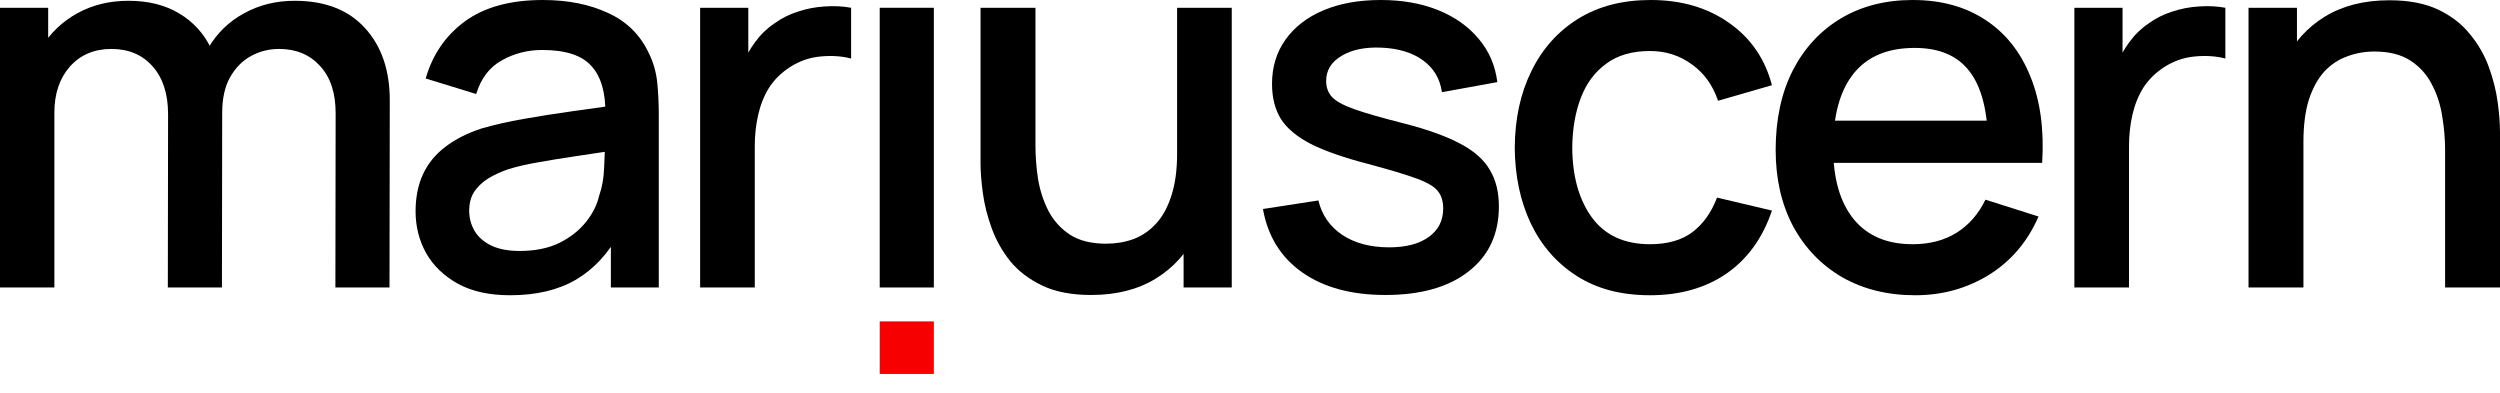 <svg xmlns="http://www.w3.org/2000/svg" fill="none" viewBox="0 0 121 19" height="19" width="121">
<path fill="black" d="M16.233 13.914L16.245 5.478C16.245 4.5 15.995 3.74 15.493 3.196C14.992 2.645 14.332 2.369 13.513 2.369C13.011 2.369 12.552 2.486 12.134 2.72C11.724 2.946 11.39 3.288 11.131 3.748C10.88 4.199 10.755 4.767 10.755 5.453L9.489 4.813C9.472 3.861 9.673 3.025 10.091 2.306C10.517 1.588 11.093 1.032 11.82 0.639C12.547 0.238 13.362 0.038 14.265 0.038C15.727 0.038 16.86 0.476 17.662 1.354C18.464 2.231 18.865 3.397 18.865 4.851L18.852 13.914H16.233ZM0 13.914V0.376H2.332V4.287H2.632V13.914H0ZM8.123 13.914L8.135 5.528C8.135 4.542 7.884 3.769 7.383 3.209C6.89 2.649 6.226 2.369 5.39 2.369C4.563 2.369 3.894 2.653 3.384 3.221C2.883 3.79 2.632 4.533 2.632 5.453L1.379 4.65C1.379 3.765 1.592 2.975 2.018 2.281C2.444 1.588 3.021 1.04 3.748 0.639C4.475 0.238 5.298 0.038 6.217 0.038C7.178 0.038 7.997 0.242 8.674 0.652C9.351 1.053 9.865 1.617 10.216 2.344C10.575 3.071 10.755 3.915 10.755 4.876L10.742 13.914H8.123Z"></path>
<path fill="black" d="M33.886 13.914V0.376H36.218V3.66L35.892 3.234C36.059 2.799 36.276 2.403 36.544 2.043C36.811 1.675 37.12 1.375 37.471 1.141C37.814 0.89 38.194 0.698 38.612 0.564C39.038 0.422 39.473 0.338 39.916 0.313C40.358 0.28 40.785 0.301 41.194 0.376V2.833C40.751 2.716 40.258 2.682 39.715 2.733C39.18 2.783 38.687 2.954 38.236 3.247C37.81 3.522 37.471 3.857 37.221 4.249C36.978 4.642 36.803 5.081 36.694 5.566C36.585 6.042 36.531 6.547 36.531 7.082V13.914H33.886Z"></path>
<path fill="black" d="M52.811 14.277C51.875 14.277 51.089 14.127 50.454 13.826C49.819 13.525 49.301 13.132 48.9 12.648C48.507 12.155 48.206 11.62 47.997 11.043C47.788 10.467 47.646 9.903 47.571 9.351C47.496 8.8 47.458 8.315 47.458 7.897V0.376H50.116V7.032C50.116 7.559 50.157 8.102 50.241 8.662C50.333 9.213 50.5 9.727 50.742 10.203C50.993 10.68 51.34 11.064 51.783 11.357C52.234 11.649 52.819 11.795 53.538 11.795C54.006 11.795 54.449 11.72 54.866 11.57C55.284 11.411 55.648 11.16 55.957 10.818C56.274 10.475 56.521 10.024 56.696 9.464C56.88 8.904 56.972 8.223 56.972 7.421L58.602 8.035C58.602 9.263 58.372 10.35 57.912 11.294C57.453 12.23 56.792 12.961 55.932 13.488C55.071 14.014 54.031 14.277 52.811 14.277ZM57.286 13.914V10.003H56.972V0.376H59.617V13.914H57.286Z"></path>
<path fill="black" d="M67.056 14.277C65.41 14.277 64.069 13.914 63.032 13.187C61.996 12.46 61.361 11.436 61.127 10.116L63.81 9.702C63.977 10.404 64.361 10.96 64.963 11.369C65.573 11.77 66.329 11.971 67.232 11.971C68.051 11.971 68.69 11.804 69.15 11.47C69.618 11.135 69.851 10.676 69.851 10.091C69.851 9.748 69.768 9.472 69.601 9.263C69.442 9.046 69.103 8.841 68.585 8.649C68.067 8.457 67.278 8.219 66.216 7.935C65.055 7.634 64.131 7.312 63.446 6.969C62.769 6.618 62.285 6.213 61.992 5.754C61.708 5.286 61.566 4.721 61.566 4.061C61.566 3.242 61.783 2.528 62.218 1.918C62.652 1.308 63.262 0.836 64.048 0.501C64.842 0.167 65.769 0 66.831 0C67.867 0 68.79 0.163 69.601 0.489C70.411 0.815 71.067 1.279 71.569 1.88C72.07 2.474 72.371 3.171 72.471 3.974L69.789 4.462C69.697 3.811 69.392 3.297 68.874 2.921C68.356 2.545 67.683 2.34 66.856 2.306C66.062 2.273 65.418 2.407 64.925 2.708C64.432 3 64.186 3.405 64.186 3.923C64.186 4.224 64.278 4.479 64.461 4.688C64.654 4.897 65.021 5.098 65.564 5.29C66.108 5.482 66.91 5.712 67.971 5.979C69.108 6.272 70.01 6.598 70.679 6.957C71.347 7.308 71.824 7.73 72.108 8.223C72.4 8.708 72.546 9.297 72.546 9.99C72.546 11.327 72.058 12.376 71.08 13.137C70.111 13.897 68.769 14.277 67.056 14.277Z"></path>
<path fill="black" d="M79.858 14.29C78.47 14.29 77.292 13.981 76.323 13.362C75.353 12.744 74.61 11.896 74.092 10.818C73.582 9.74 73.323 8.515 73.314 7.145C73.323 5.749 73.59 4.517 74.117 3.447C74.643 2.369 75.395 1.525 76.373 0.915C77.351 0.305 78.525 0 79.895 0C81.374 0 82.636 0.368 83.681 1.103C84.734 1.838 85.427 2.845 85.762 4.124L83.154 4.876C82.895 4.116 82.469 3.526 81.876 3.109C81.291 2.682 80.618 2.469 79.858 2.469C78.997 2.469 78.291 2.674 77.739 3.084C77.188 3.485 76.778 4.036 76.511 4.738C76.243 5.44 76.106 6.242 76.097 7.145C76.106 8.54 76.423 9.669 77.05 10.529C77.685 11.39 78.621 11.82 79.858 11.82C80.702 11.82 81.383 11.628 81.901 11.244C82.427 10.851 82.828 10.291 83.104 9.564L85.762 10.191C85.319 11.511 84.588 12.527 83.568 13.237C82.549 13.939 81.312 14.29 79.858 14.29Z"></path>
<path fill="black" d="M100.4 13.914V0.376H102.731V3.66L102.405 3.234C102.572 2.799 102.79 2.403 103.057 2.043C103.324 1.675 103.634 1.375 103.985 1.141C104.327 0.89 104.707 0.698 105.125 0.564C105.551 0.422 105.986 0.338 106.429 0.313C106.872 0.28 107.298 0.301 107.707 0.376V2.833C107.265 2.716 106.772 2.682 106.228 2.733C105.694 2.783 105.201 2.954 104.749 3.247C104.323 3.522 103.985 3.857 103.734 4.249C103.492 4.642 103.316 5.081 103.207 5.566C103.099 6.042 103.044 6.547 103.044 7.082V13.914H100.4Z"></path>
<path fill="black" d="M118.343 13.914V7.258C118.343 6.731 118.297 6.192 118.205 5.641C118.121 5.081 117.954 4.563 117.703 4.086C117.461 3.61 117.114 3.226 116.663 2.933C116.22 2.641 115.639 2.494 114.921 2.494C114.453 2.494 114.01 2.574 113.592 2.733C113.174 2.883 112.806 3.13 112.489 3.472C112.18 3.815 111.933 4.266 111.749 4.826C111.574 5.386 111.486 6.067 111.486 6.869L109.856 6.255C109.856 5.027 110.086 3.944 110.546 3.008C111.005 2.064 111.666 1.329 112.526 0.802C113.387 0.276 114.428 0.013 115.648 0.013C116.584 0.013 117.369 0.163 118.004 0.464C118.639 0.765 119.153 1.162 119.546 1.655C119.947 2.139 120.252 2.67 120.461 3.247C120.67 3.823 120.812 4.387 120.887 4.939C120.962 5.49 121 5.975 121 6.393V13.914H118.343ZM108.829 13.914V0.376H111.173V4.287H111.486V13.914H108.829Z"></path>
<path fill="black" d="M42.578 13.914V0.376H45.198V13.914H42.578Z"></path>
<path fill="#F70002" d="M42.578 15.555V18.099H45.198V15.555H42.578Z"></path>
<path fill="black" d="M92.699 14.29C91.353 14.29 90.171 13.997 89.151 13.412C88.14 12.819 87.35 11.996 86.782 10.943C86.222 9.882 85.942 8.653 85.942 7.258C85.942 5.779 86.218 4.496 86.77 3.409C87.33 2.323 88.107 1.483 89.101 0.89C90.096 0.297 91.253 0 92.573 0C93.952 0 95.126 0.322 96.096 0.965C97.065 1.6 97.788 2.507 98.264 3.685C98.749 4.864 98.941 6.263 98.841 7.884L96.221 7.884V6.932C96.204 5.361 95.903 4.199 95.319 3.447C94.742 2.695 93.86 2.319 92.674 2.319C91.362 2.319 90.376 2.733 89.715 3.56C89.055 4.387 88.725 5.582 88.725 7.145C88.725 8.632 89.055 9.786 89.715 10.604C90.376 11.415 91.328 11.82 92.573 11.82C93.392 11.82 94.098 11.637 94.692 11.269C95.293 10.893 95.761 10.358 96.096 9.664L98.665 10.479C98.139 11.691 97.341 12.631 96.271 13.3C95.201 13.96 94.011 14.29 92.699 14.29ZM87.873 7.884V5.841L97.537 5.841V7.884L87.873 7.884Z"></path>
<path fill="black" d="M24.689 14.29C23.687 14.29 22.847 14.106 22.17 13.738C21.493 13.362 20.979 12.869 20.628 12.259C20.286 11.641 20.114 10.964 20.114 10.229C20.114 9.543 20.235 8.942 20.478 8.423C20.72 7.905 21.079 7.467 21.556 7.107C22.032 6.74 22.617 6.443 23.311 6.217C23.912 6.042 24.593 5.887 25.354 5.754C26.114 5.62 26.912 5.494 27.748 5.377C28.592 5.26 29.428 5.143 30.255 5.027L29.302 5.553C29.319 4.492 29.093 3.706 28.625 3.196C28.166 2.678 27.372 2.419 26.244 2.419C25.534 2.419 24.882 2.586 24.288 2.921C23.695 3.247 23.281 3.79 23.047 4.55L20.603 3.798C20.937 2.637 21.573 1.713 22.508 1.028C23.453 0.343 24.706 -4.01442e-07 26.269 -5.38056e-07C27.481 -6.43987e-07 28.534 0.209 29.428 0.627C30.33 1.036 30.99 1.688 31.408 2.582C31.625 3.025 31.759 3.493 31.809 3.986C31.86 4.479 31.885 5.01 31.885 5.578L31.885 13.914L29.566 13.914L29.566 10.818L30.017 11.219C29.457 12.255 28.742 13.028 27.873 13.538C27.013 14.039 25.951 14.29 24.689 14.29ZM25.153 12.146C25.897 12.146 26.536 12.017 27.071 11.758C27.606 11.49 28.036 11.152 28.362 10.742C28.688 10.333 28.901 9.907 29.002 9.464C29.144 9.063 29.223 8.611 29.24 8.11C29.265 7.609 29.277 7.208 29.277 6.907L30.13 7.22C29.302 7.345 28.55 7.458 27.873 7.559C27.197 7.659 26.582 7.759 26.031 7.859C25.488 7.951 25.003 8.064 24.577 8.198C24.217 8.323 23.896 8.474 23.611 8.649C23.336 8.825 23.114 9.038 22.947 9.288C22.788 9.539 22.709 9.844 22.709 10.203C22.709 10.554 22.797 10.88 22.972 11.181C23.148 11.474 23.415 11.708 23.774 11.883C24.134 12.059 24.593 12.146 25.153 12.146Z"></path>
</svg>
